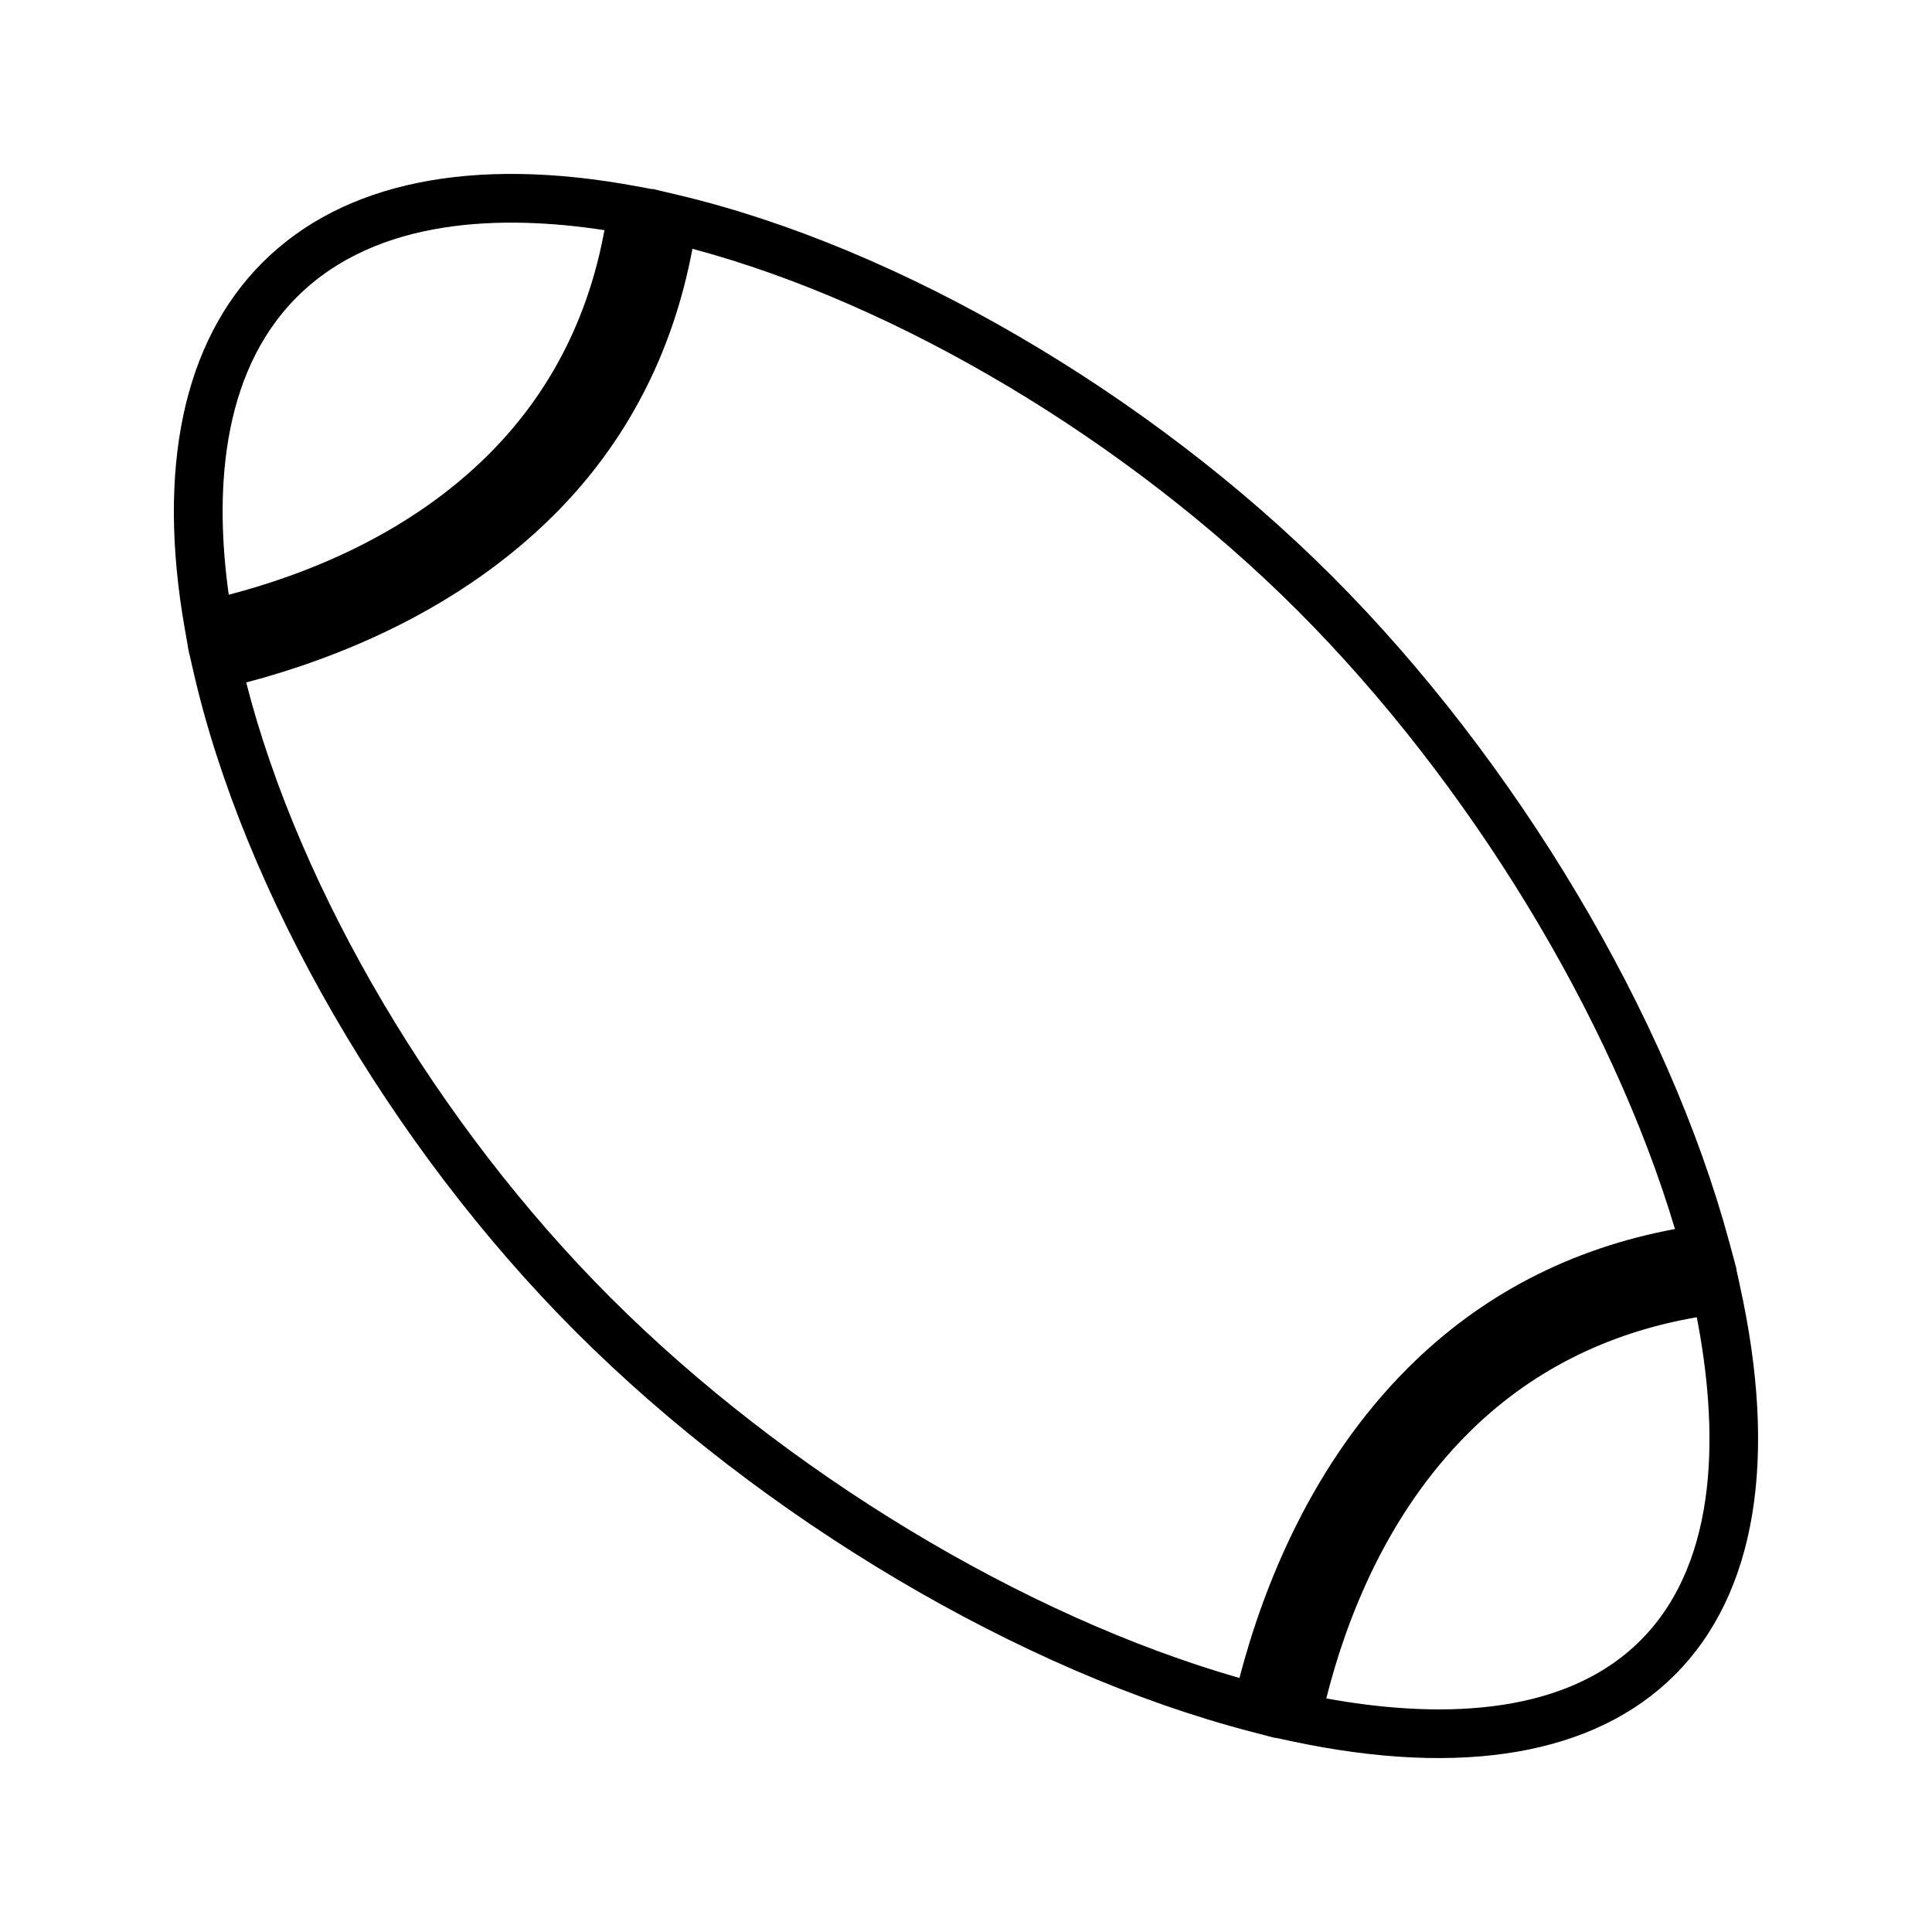 <?xml version="1.0" encoding="UTF-8"?>
<!-- The Best Svg Icon site in the world: iconSvg.co, Visit us! https://iconsvg.co -->
<svg fill="#000000" width="800px" height="800px" version="1.1" viewBox="144 144 512 512" xmlns="http://www.w3.org/2000/svg">
 <path d="m605.03 484.4-0.891-4.047 0.062-0.016-0.387-1.426-0.051-0.25h-0.004l-1.457-5.394c-16.207-60.176-56.574-127.86-105.36-176.64-48.492-48.465-114.86-87.148-173.2-100.95l-5-1.18v-0.016l-0.285-0.059-1.602-0.371-0.016 0.078-4.137-0.766c-43.543-8.098-77.832-1.105-99.156 20.219-20.953 20.957-28.07 54.523-20.574 97.062l0.824 4.676-0.047 0.012 0.215 0.961 0.184 1.02 0.043-0.004 0.977 4.277c13.379 58.984 52.254 126.19 101.45 175.39 49.52 49.52 118.08 90.113 178.9 105.93l4.465 1.164-0.012 0.023 0.605 0.133 1.355 0.348 0.012-0.062 4.359 0.934c45.266 9.656 80.379 3.578 101.55-17.586 21.488-21.492 27.422-57.266 17.168-103.46zm-382.34-261.69c21.285-21.285 54.926-21.785 81.492-17.719-4.258 23.332-14.527 43.266-30.59 59.336l-0.004 0.004c-21.055 21.059-48.031 31.82-68.969 37.277-3.606-25.789-2.617-58.211 18.07-78.898zm249.77 365.97c-57.113-16.359-120.43-54.559-166.7-100.84-45.867-45.867-82.414-107.75-96.512-162.98 24.395-6.449 56.422-19.25 81.676-44.504 19.094-19.098 31.379-42.754 36.578-70.422 54.48 14.562 115.29 50.812 160.32 95.824 45.414 45.414 83.27 107.62 100.06 163.95-27.668 5.133-51.469 17.508-70.805 36.848-25.379 25.383-38.191 57.559-44.613 82.113zm106.28-9.945c-20.965 20.965-55.664 20.383-83.262 15.367 5.348-21.254 16.074-48.742 37.52-70.188 16.359-16.363 36.746-26.707 60.668-30.836 5.488 28.316 6.559 64.16-14.926 85.656z"/>
</svg>